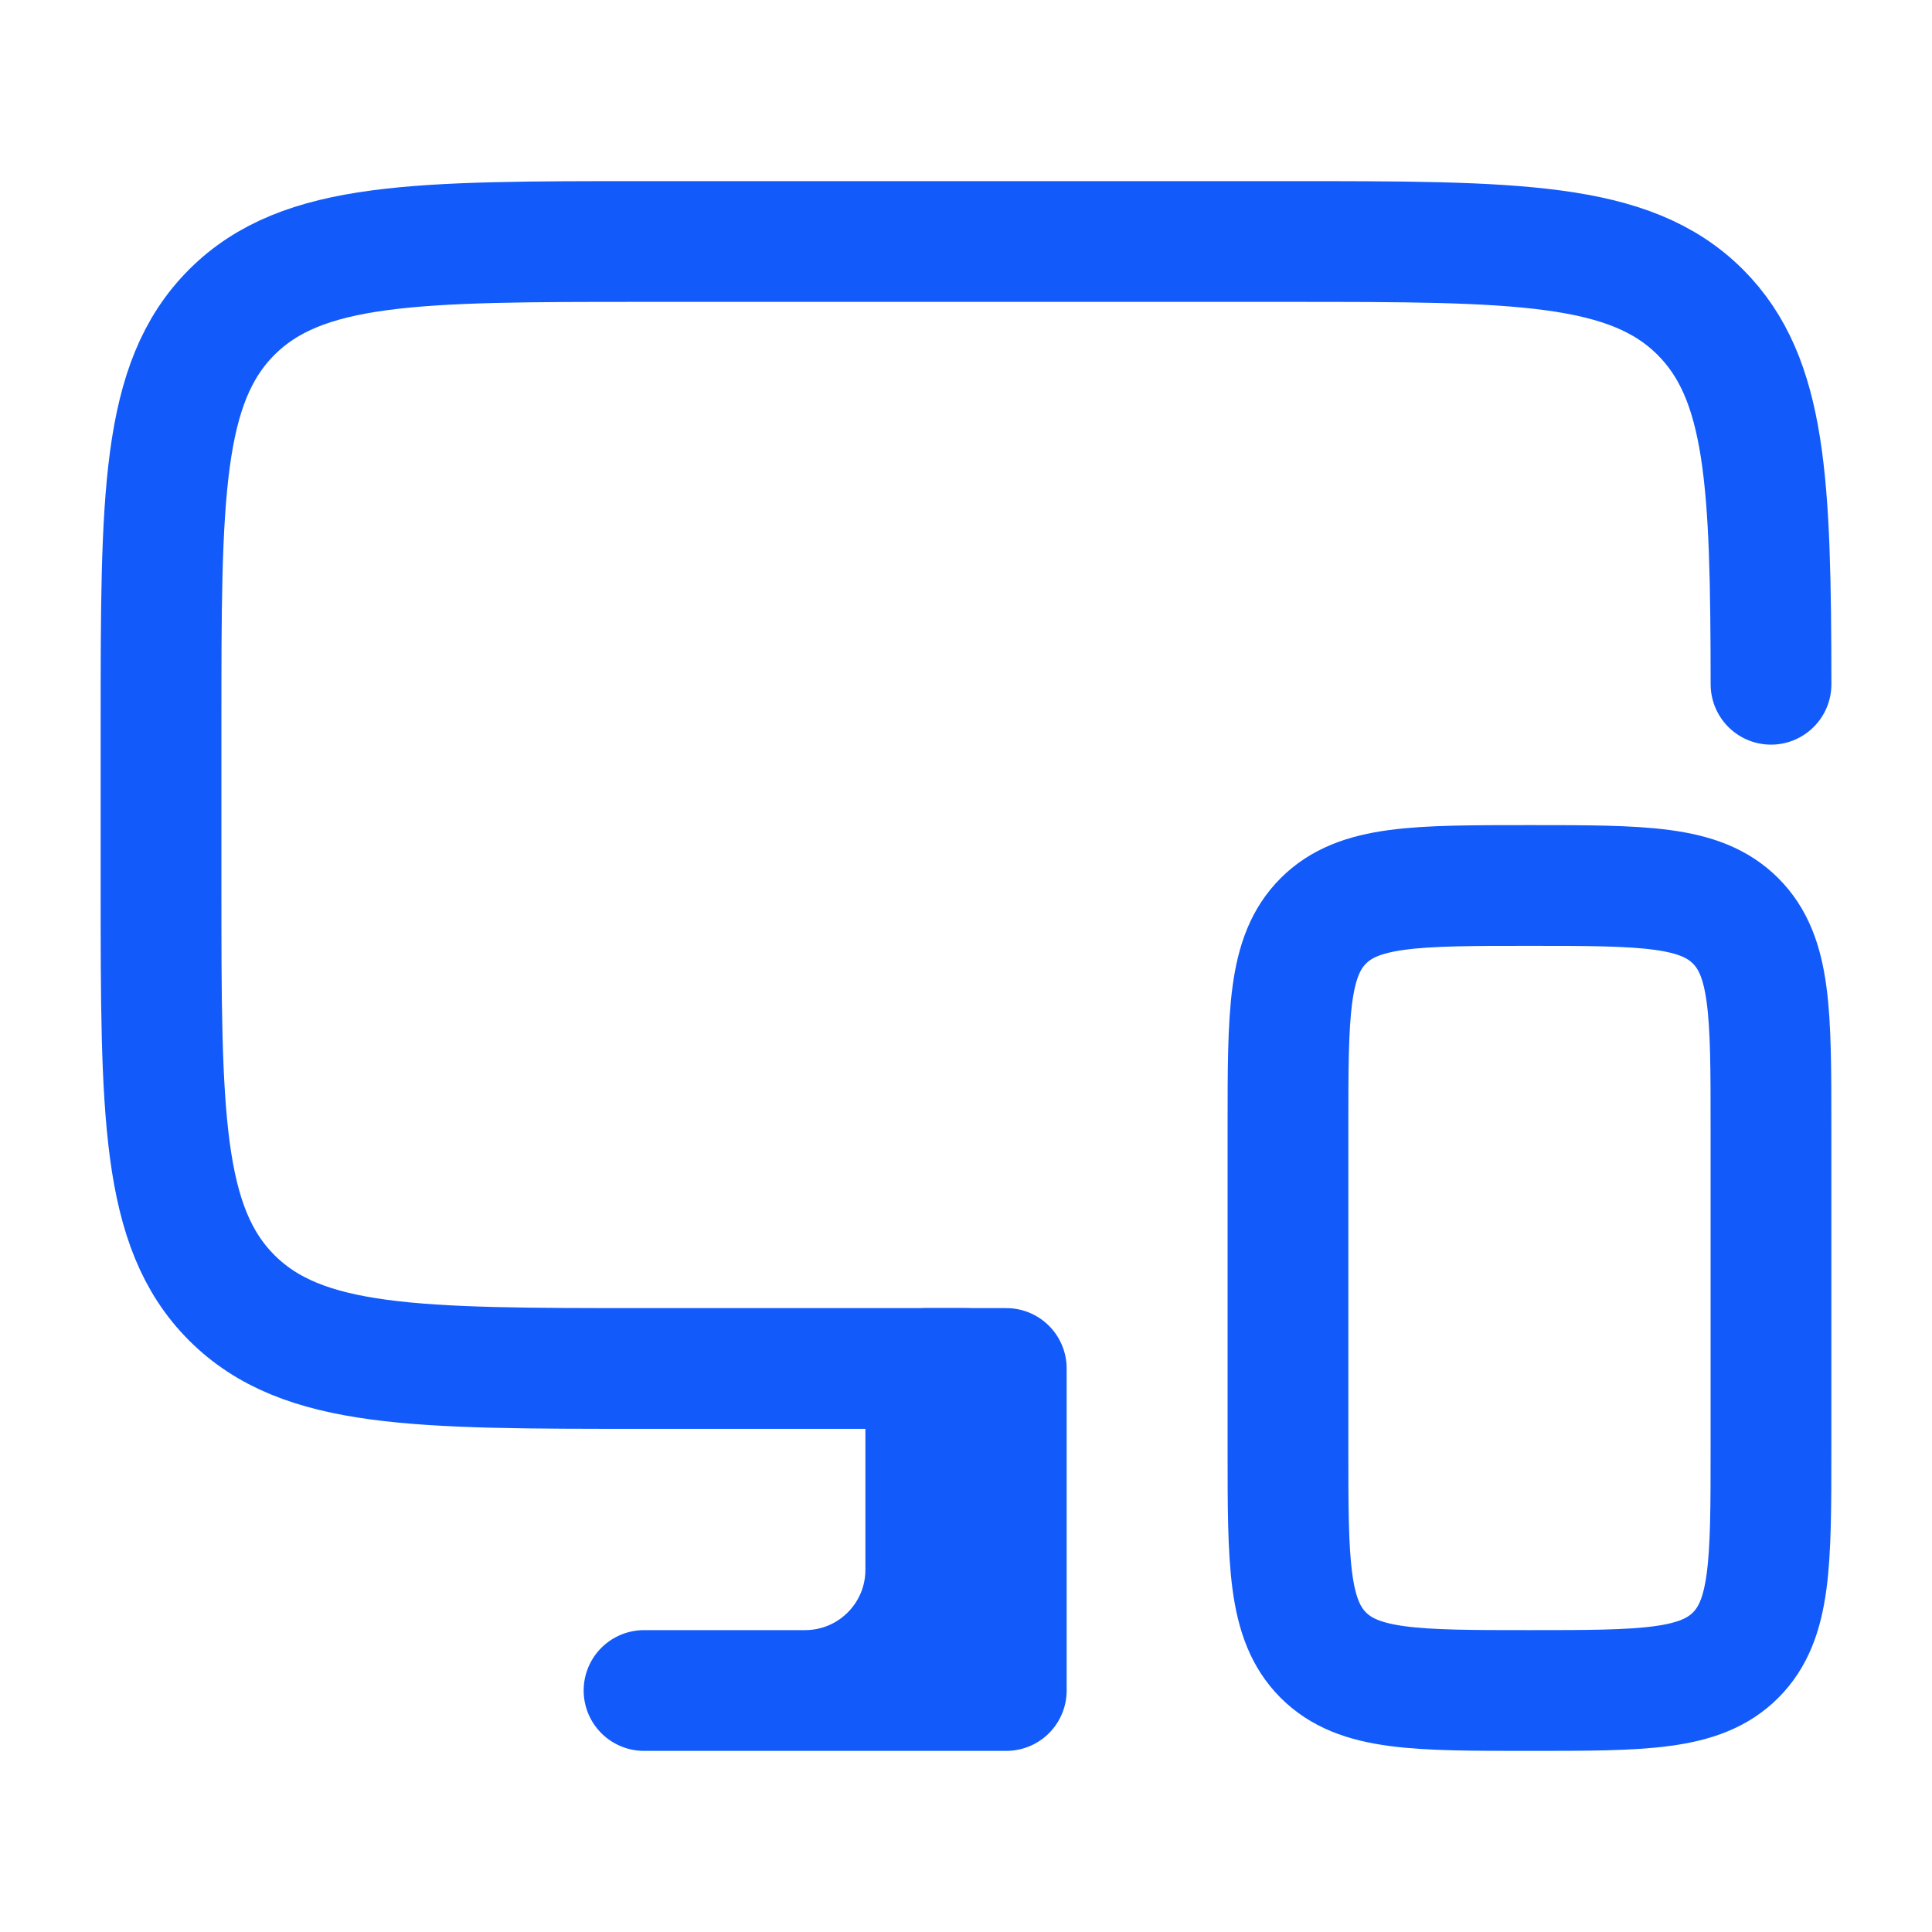 <svg width="40" height="40" viewBox="0 0 40 40" fill="none" xmlns="http://www.w3.org/2000/svg">
<path d="M20.001 28.333H13.334C8.62 28.333 6.263 28.333 4.798 26.869C3.334 25.404 3.334 23.047 3.334 18.333V15C3.334 10.286 3.334 7.929 4.798 6.464C6.263 5 8.62 5 13.334 5H26.667C31.381 5 33.738 5 35.203 6.464C36.578 7.84 36.662 10.003 36.667 14.167" stroke="#125BFA" stroke-width="2.5" stroke-linecap="round" stroke-linejoin="round"/>
<path d="M26.666 23.333V30C26.666 32.357 26.666 33.535 27.398 34.268C28.131 35 29.309 35 31.666 35C34.023 35 35.202 35 35.934 34.268C36.666 33.535 36.666 32.357 36.666 30V23.333C36.666 20.976 36.666 19.798 35.934 19.066C35.202 18.333 34.023 18.333 31.666 18.333C29.309 18.333 28.131 18.333 27.398 19.066C26.666 19.798 26.666 20.976 26.666 23.333Z" stroke="#125BFA" stroke-width="2.5" stroke-linecap="round" stroke-linejoin="round"/>
<path d="M16.667 35H13.334M16.667 35C18.048 35 19.167 33.881 19.167 32.5V28.333H20.001M16.667 35H20.834V28.333H20.001M20.001 28.333V35" stroke="#125BFA" stroke-width="2.5" stroke-linecap="round" stroke-linejoin="round"/>
</svg>
